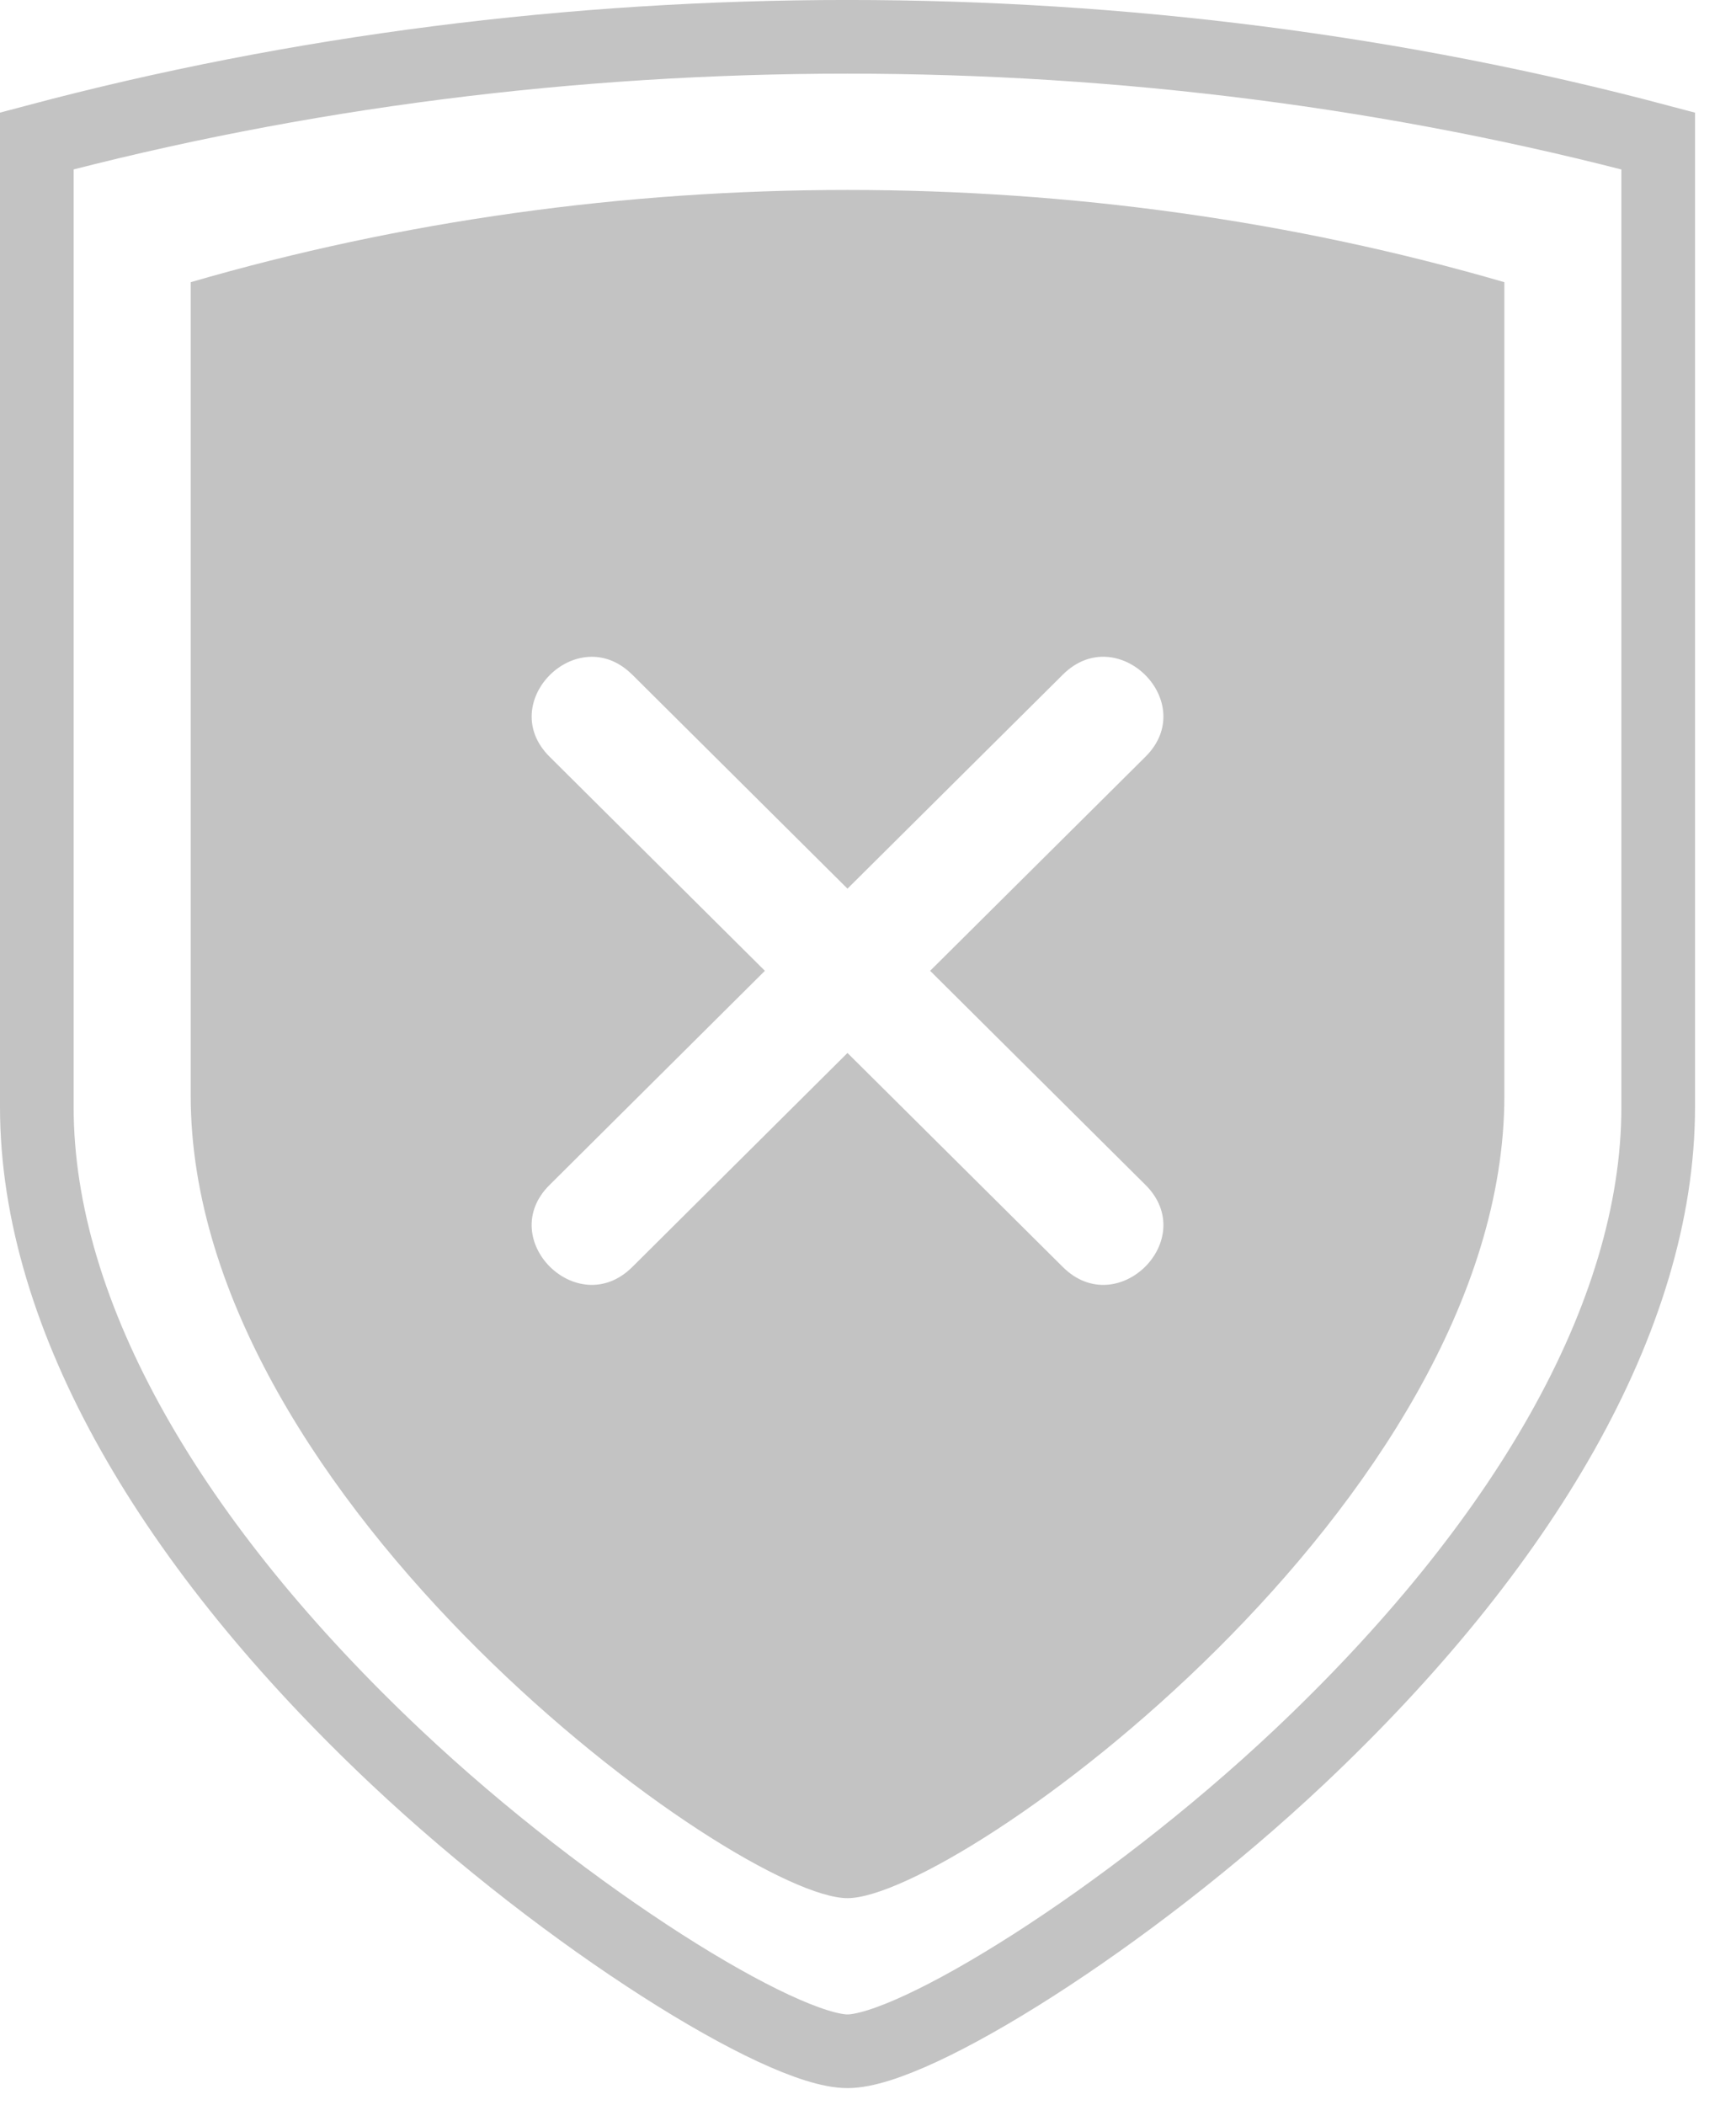 <svg width="33" height="40" viewBox="0 0 33 40" xmlns="http://www.w3.org/2000/svg"><g fill="none" fill-rule="evenodd"><path d="M3.625 5.362c8.029-2.337 16.943-2.337 24.972 0v15.456c0 7.729-10.411 15.248-12.487 15.248-2.074 0-12.485-7.518-12.485-15.248V5.362zm8.393 7.456l4.092 4.067 4.095-4.068c1.038-1.031 2.608.529 1.57 1.561l-4.094 4.068 4.094 4.068c1.038 1.033-.532 2.593-1.57 1.561l-4.095-4.068-4.092 4.068c-1.04 1.032-2.61-.53-1.571-1.56l4.093-4.069-4.093-4.068c-1.038-1.031.532-2.592 1.57-1.56z" fill="#C3C3C3"/><path d="M.7 2.678v18.358c0 3.995 2.595 8.363 6.831 12.353 3.282 3.091 7.325 5.586 8.58 5.586 1.254 0 5.297-2.495 8.58-5.586 4.235-3.99 6.83-8.359 6.83-12.353V2.679C21.59.04 10.632.04.7 2.678z" stroke="#C3C3C3" stroke-width="1.4"/></g></svg>